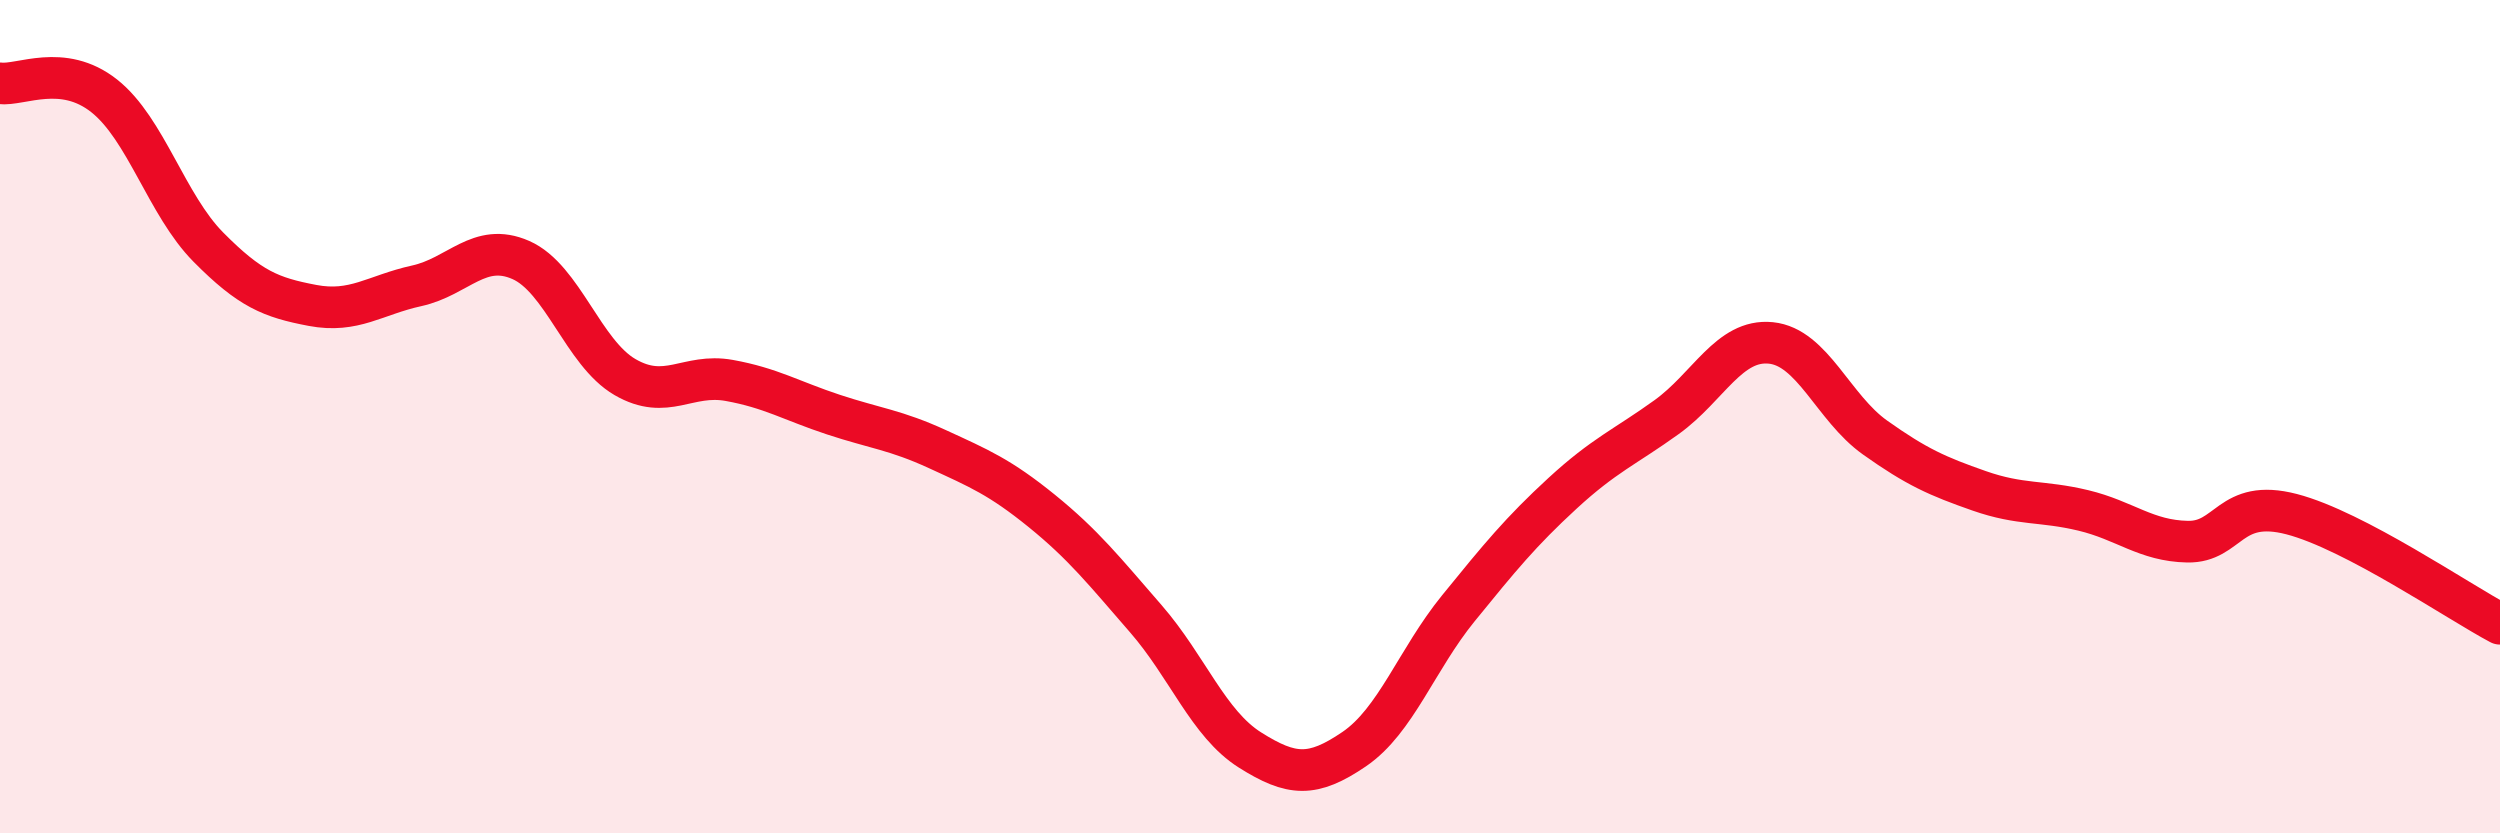 
    <svg width="60" height="20" viewBox="0 0 60 20" xmlns="http://www.w3.org/2000/svg">
      <path
        d="M 0,2 C 0.5,2.06 1.5,1.51 2.5,2.3 C 3.5,3.09 4,4.92 5,5.93 C 6,6.94 6.5,7.14 7.5,7.33 C 8.5,7.52 9,7.08 10,6.86 C 11,6.64 11.5,5.8 12.5,6.24 C 13.5,6.68 14,8.47 15,9.05 C 16,9.63 16.5,8.95 17.5,9.13 C 18.5,9.31 19,9.62 20,9.95 C 21,10.28 21.5,10.32 22.5,10.78 C 23.5,11.24 24,11.45 25,12.26 C 26,13.07 26.5,13.7 27.5,14.85 C 28.5,16 29,17.37 30,18 C 31,18.63 31.5,18.66 32.5,17.98 C 33.5,17.3 34,15.83 35,14.6 C 36,13.37 36.5,12.76 37.5,11.84 C 38.5,10.92 39,10.73 40,10.01 C 41,9.29 41.5,8.13 42.5,8.23 C 43.5,8.33 44,9.79 45,10.5 C 46,11.21 46.5,11.43 47.5,11.78 C 48.5,12.13 49,12.01 50,12.25 C 51,12.49 51.5,12.98 52.5,13 C 53.5,13.02 53.5,11.95 55,12.34 C 56.5,12.73 59,14.44 60,14.97L60 20L0 20Z"
        fill="#EB0A25"
        opacity="0.1"
        stroke-linecap="round"
        stroke-linejoin="round"
      />
      <path
        d="M 0,2 C 0.5,2.06 1.5,1.51 2.5,2.3 C 3.5,3.09 4,4.92 5,5.93 C 6,6.94 6.5,7.14 7.5,7.33 C 8.5,7.52 9,7.08 10,6.86 C 11,6.64 11.5,5.8 12.5,6.24 C 13.5,6.68 14,8.47 15,9.05 C 16,9.63 16.5,8.95 17.5,9.13 C 18.5,9.31 19,9.62 20,9.95 C 21,10.28 21.5,10.32 22.5,10.78 C 23.5,11.24 24,11.45 25,12.26 C 26,13.07 26.5,13.7 27.5,14.85 C 28.5,16 29,17.37 30,18 C 31,18.63 31.5,18.66 32.5,17.98 C 33.5,17.3 34,15.83 35,14.6 C 36,13.37 36.5,12.76 37.5,11.84 C 38.5,10.92 39,10.73 40,10.01 C 41,9.29 41.5,8.13 42.5,8.23 C 43.5,8.33 44,9.79 45,10.5 C 46,11.21 46.5,11.43 47.5,11.78 C 48.5,12.13 49,12.01 50,12.25 C 51,12.49 51.5,12.98 52.5,13 C 53.5,13.02 53.5,11.95 55,12.34 C 56.5,12.73 59,14.44 60,14.97"
        stroke="#EB0A25"
        stroke-width="1"
        fill="none"
        stroke-linecap="round"
        stroke-linejoin="round"
      />
    </svg>
  